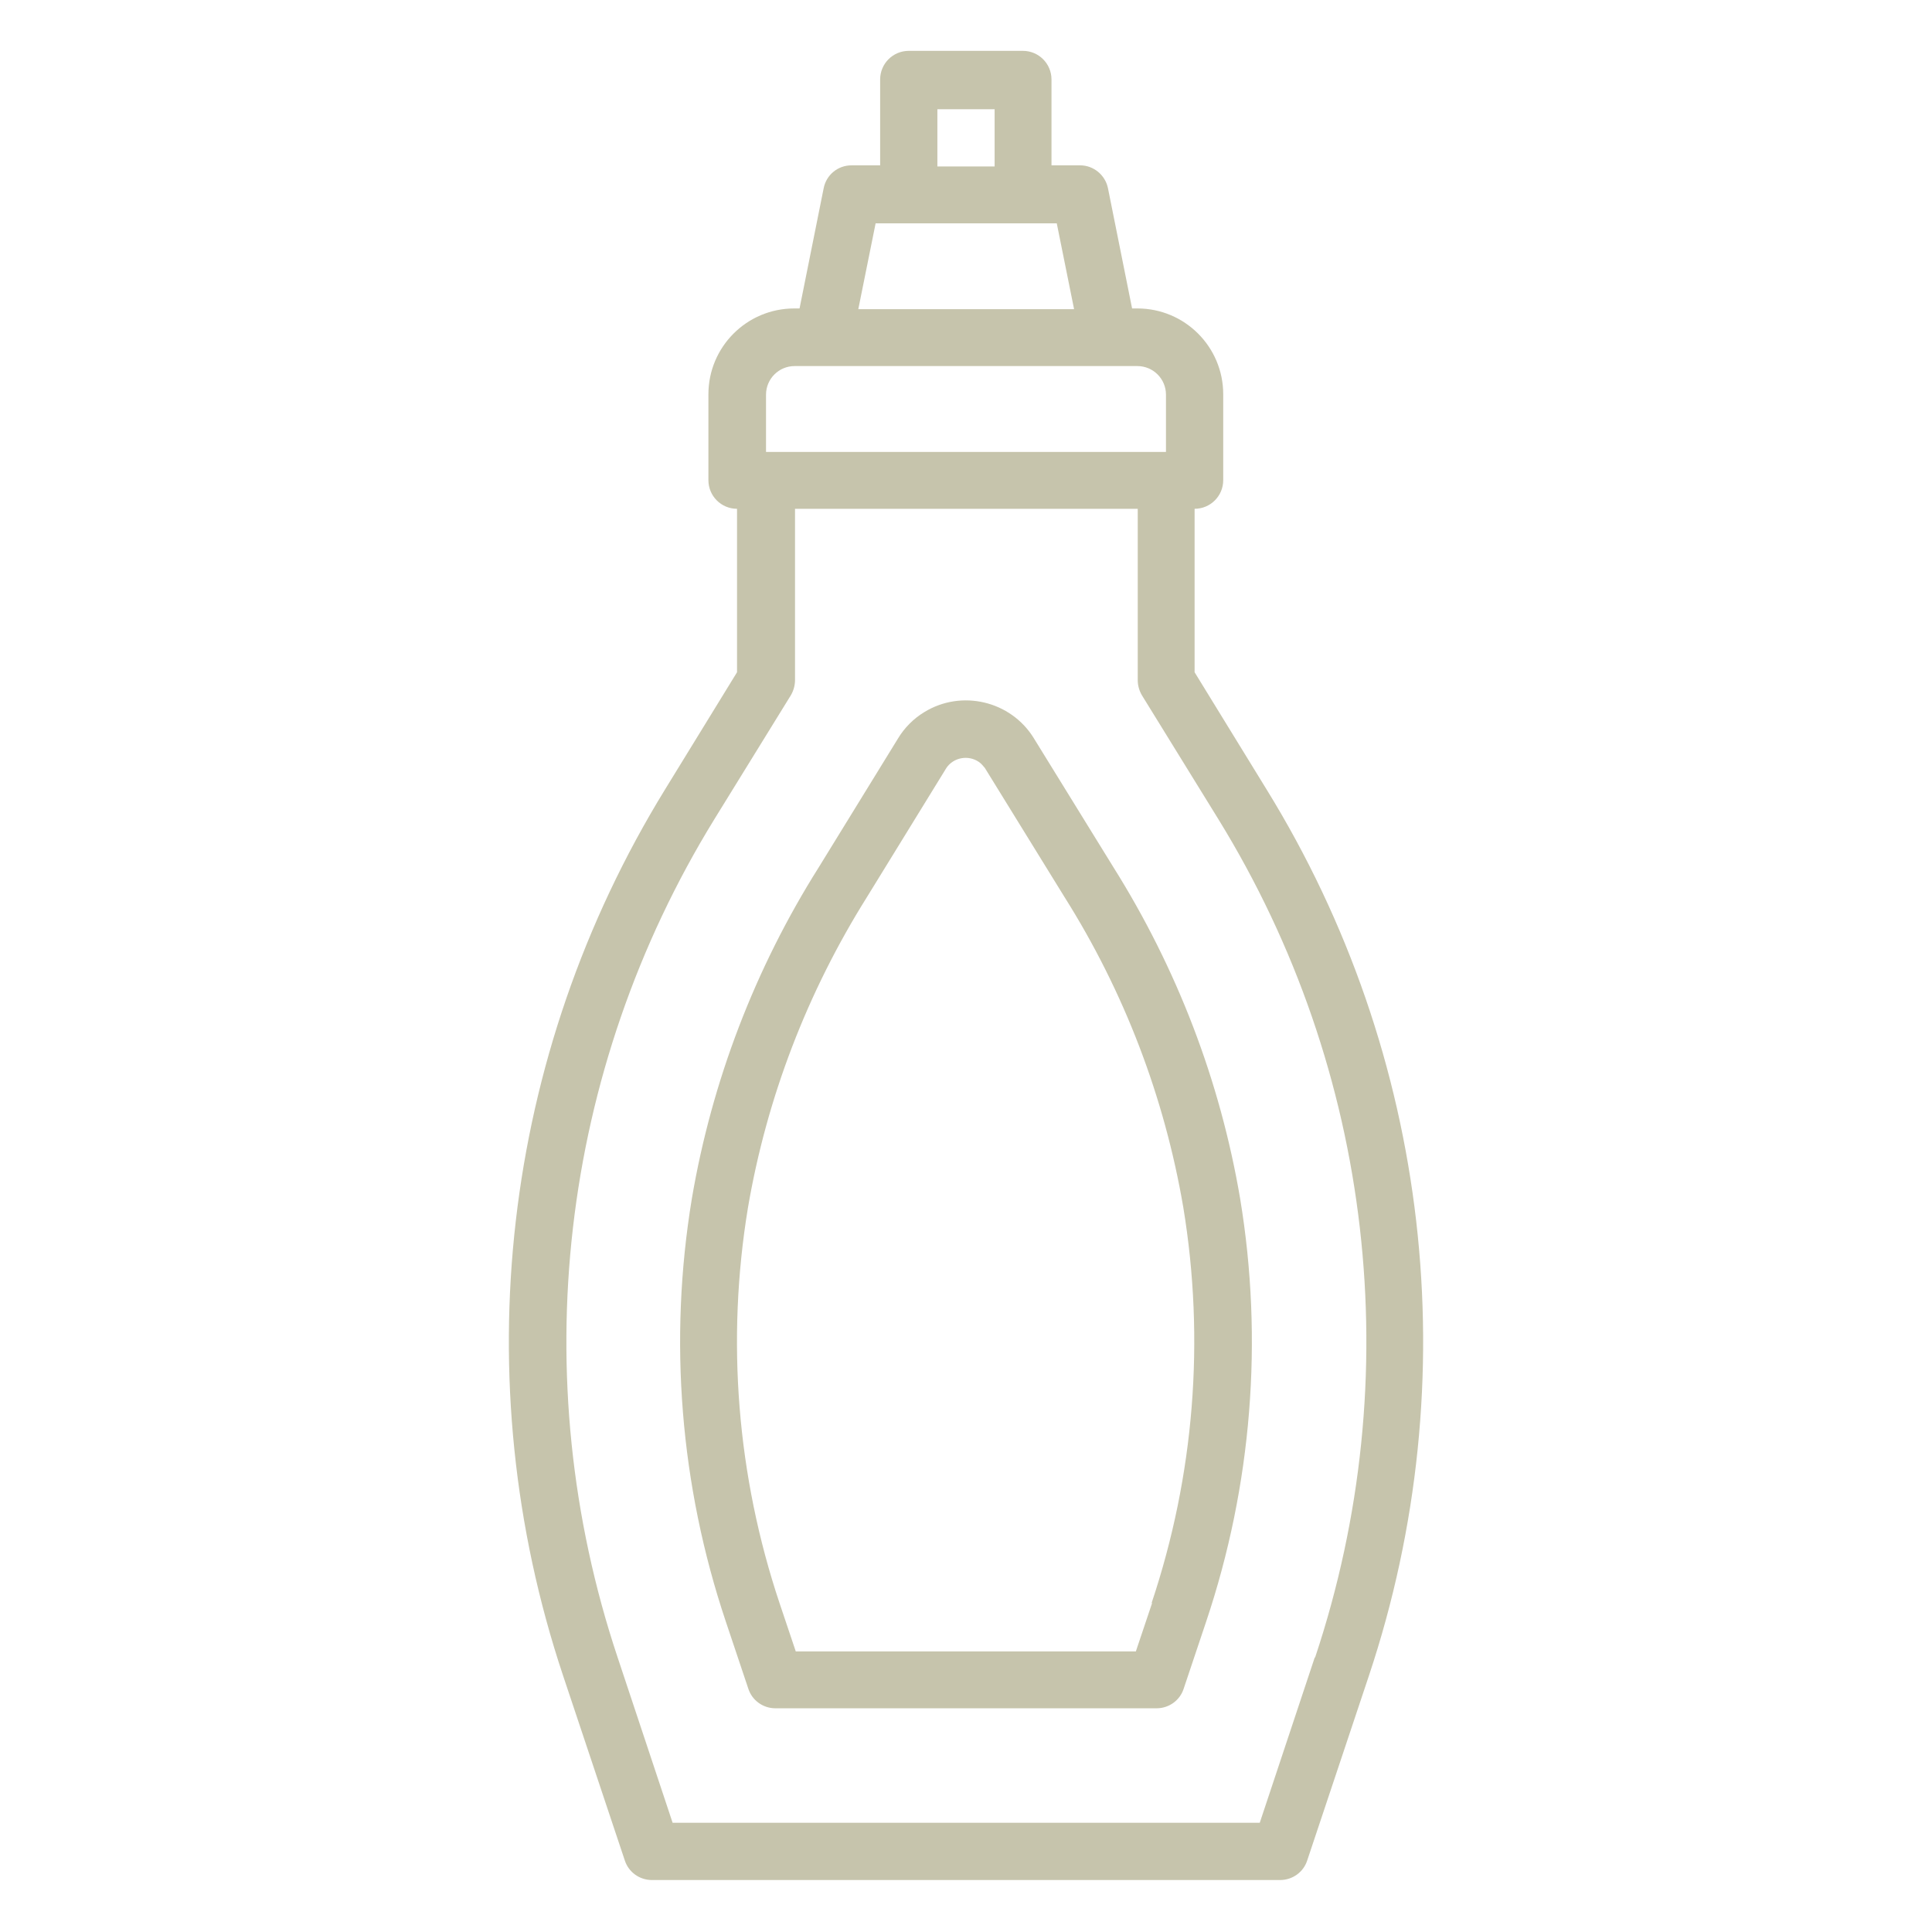 <?xml version="1.0" encoding="UTF-8"?>
<svg id="Filled_Expand" xmlns="http://www.w3.org/2000/svg" version="1.1" viewBox="0 0 513 513">
  <!-- Generator: Adobe Illustrator 29.2.0, SVG Export Plug-In . SVG Version: 2.1.0 Build 108)  -->
  <defs>
    <style>
      .st0 {
        fill: none;
        stroke: #80b434;
        stroke-linecap: round;
        stroke-linejoin: round;
        stroke-width: 15px;
      }

      .st1 {
        fill: #80b434;
      }

      .st2 {
        fill: #c6c4ac;
      }
    </style>
  </defs>
  <g>
    <path class="st2" d="M336.3,209.6l-19.1-31.1v-43.4c4.2,0,7.6-3.4,7.6-7.6v-22.8c0-12.6-10.2-22.8-22.8-22.8h-1.4l-6.4-31.9c-.7-3.5-3.8-6.1-7.4-6.1h-7.6v-22.8c0-4.2-3.4-7.6-7.6-7.6h-30.3c-4.2,0-7.6,3.4-7.6,7.6v22.8h-7.6c-3.6,0-6.7,2.5-7.4,6.1l-6.4,31.9h-1.4c-12.6,0-22.8,10.2-22.8,22.8v22.8c0,4.2,3.4,7.6,7.6,7.6v43.4l-19.1,31.1c-43.4,70.6-53.3,156.7-27.1,235.3l16.4,49.1c1,3.1,3.9,5.2,7.2,5.2h166.8c3.3,0,6.2-2.1,7.2-5.2l16.4-49.1c26.2-78.6,16.3-164.8-27.2-235.3h0ZM248.9,29h15.2v15.2h-15.2v-15.2h0ZM232.4,59.3h48.2l4.6,22.8h-57.3l4.6-22.8h-.1ZM203.4,104.8c0-4.2,3.4-7.6,7.6-7.6h91c4.2,0,7.6,3.4,7.6,7.6v15.2h-106.2v-15.2h0ZM349.1,440.1l-14.6,43.9h-155.9l-14.6-43.9c-24.8-74.3-15.4-155.8,25.7-222.6l20.3-32.9c.7-1.2,1.1-2.6,1.1-4v-45.5h91v45.5c0,1.4.4,2.8,1.1,4l20.3,32.9c41.1,66.7,50.5,148.2,25.7,222.6h-.1Z"/>
    <path class="st2" d="M274.5,196c-6.1-9.9-19.2-13-29.1-6.9-2.8,1.7-5.2,4.1-6.9,6.9l-21.1,34.3c-16.9,26.8-28.4,56.8-33.7,88-6.2,37.6-3.1,76.1,9,112.2l6,17.9c1,3.1,3.9,5.2,7.2,5.2h101.2c3.3,0,6.2-2.1,7.2-5.2l6-17.9c12.1-36.1,15.2-74.7,9-112.2-5.3-31.3-16.8-61.2-33.7-88.1l-21.1-34.2h0ZM305.9,425.7l-4.3,12.8h-90.3l-4.3-12.8c-11.3-33.8-14.2-69.8-8.4-105,5-29.3,15.8-57.3,31.6-82.5l21.1-34.3c1.9-2.8,5.8-3.5,8.6-1.6.6.4,1.1,1,1.6,1.6l21.1,34.2c15.9,25.2,26.6,53.2,31.6,82.5,5.8,35.2,2.9,71.2-8.4,105h0Z"/>
  </g>
  <g>
    <g>
      <path class="st0" d="M-1827.7,492.9h-76.5l26.6-110.9c.8-3.3,3.7-5.6,7.1-5.6h9.2c3.4,0,6.3,2.3,7.1,5.6l26.6,110.9h0Z"/>
      <path class="st0" d="M-1801.9,492.9h-128.1c-6.4,0-11.6,5.2-11.6,11.6v20.8h151.2v-20.8c0-6.4-5.2-11.6-11.6-11.6h0Z"/>
    </g>
    <path class="st0" d="M-1743.3,570.9c-.8-24.9-21.2-45.7-47.2-45.7h-150.9c-28.8,0-50.9,25.5-46.7,54l16.6,113.2c.7,4.5.7,9.1,0,13.7l-16.6,113.2c-4.2,28.5,17.9,54,46.7,54h150.9c28.8,0,50.9-25.5,46.7-54l-16.6-113.2c-.7-4.5-.7-9.1,0-13.7l13.5-92.6"/>
    <polyline class="st0" points="-1982.2 779.2 -1945.5 779.2 -1922.4 795.4 -1809.4 795.4 -1786.4 779.2 -1749.7 779.2"/>
    <polyline class="st0" points="-1751.8 634 -1786.4 634 -1809.4 617.7 -1922.4 617.7 -1945.5 634 -1980.1 634"/>
    <path class="st0" d="M-1821,713.1c0,24.8-20.1,45-45,45s-45-20.1-45-45,20.1-57.9,45-57.9,45,33.1,45,57.9Z"/>
    <circle class="st0" cx="-1865.9" cy="716.6" r="15.8"/>
  </g>
  <rect class="st1" x="-1972.6" y="-103.7" width="445.9" height="313.7"/>
</svg>